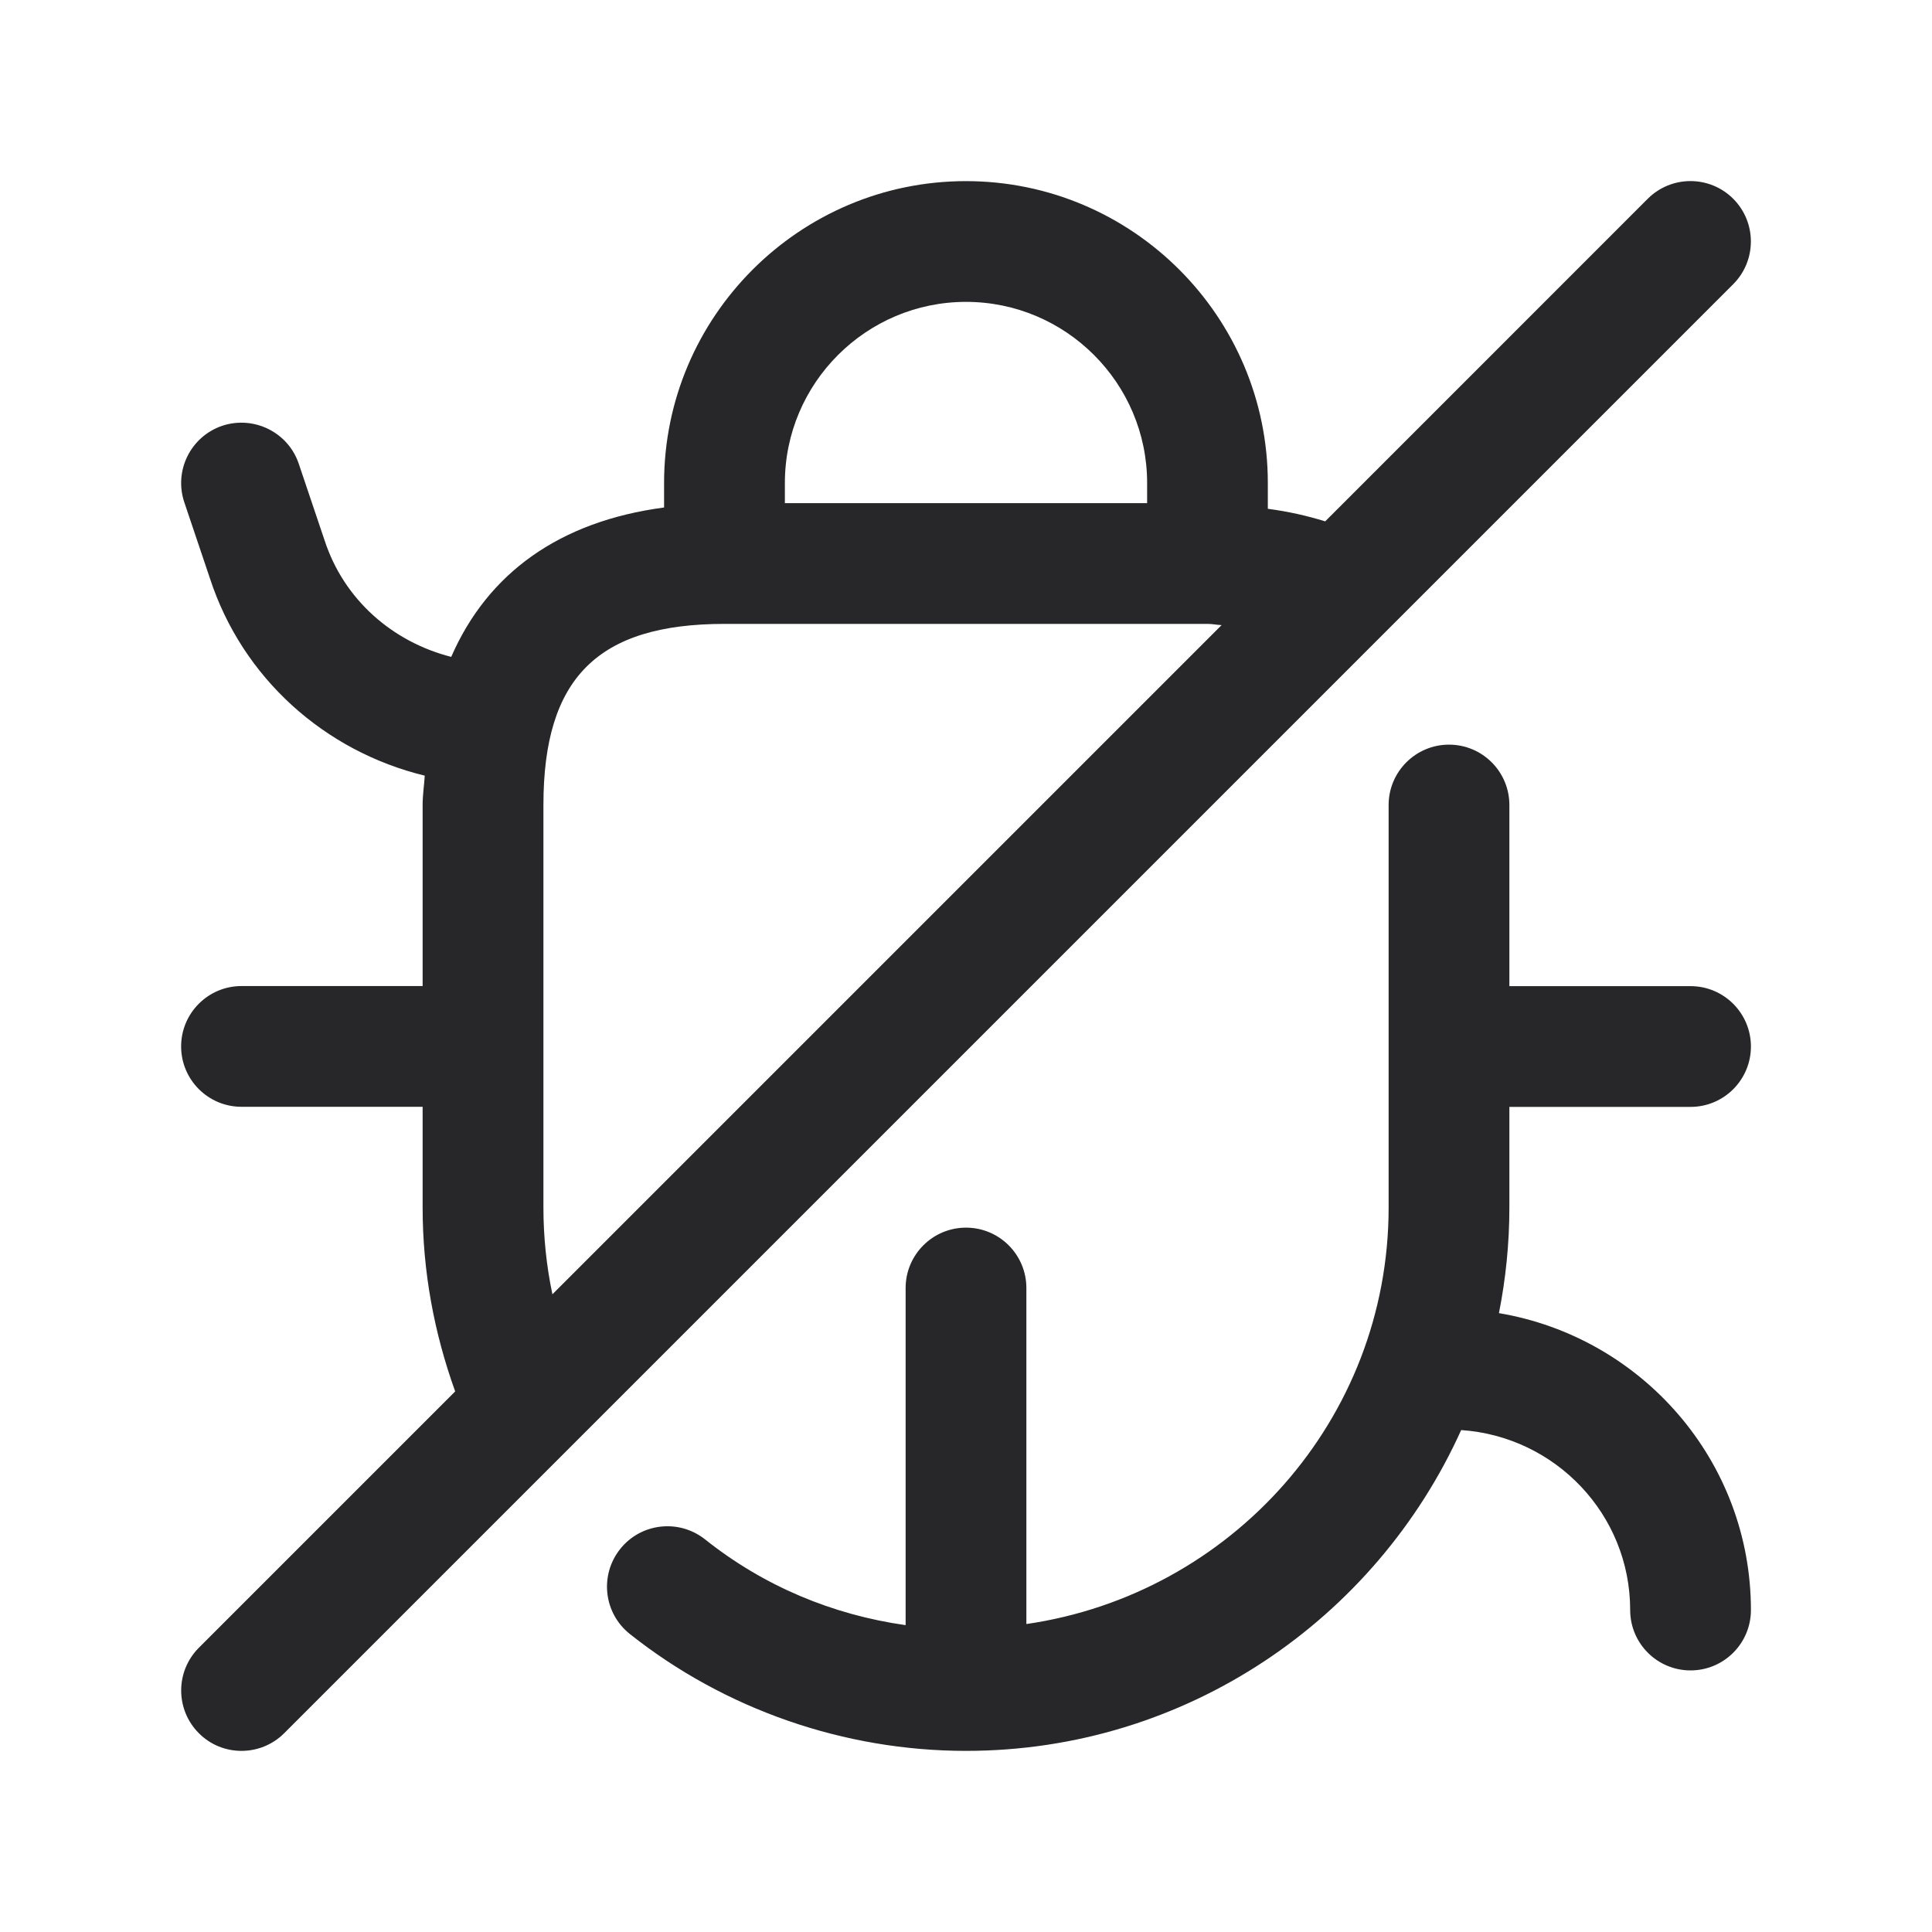 <svg xmlns="http://www.w3.org/2000/svg" fill="none" viewBox="0 0 40 40" height="40" width="40">
<g id="bug-slash">
<path fill="#27272A" d="M31.25 25C31.25 25.749 31.174 26.48 31.034 27.187C33.987 27.684 36.251 30.24 36.251 33.334C36.251 34.024 35.691 34.584 35.001 34.584C34.31 34.584 33.751 34.024 33.751 33.334C33.751 31.352 32.2 29.74 30.252 29.608C28.487 33.518 24.561 36.25 20 36.25C17.477 36.25 15.005 35.391 13.039 33.829C12.499 33.399 12.409 32.614 12.839 32.072C13.265 31.534 14.051 31.44 14.596 31.87C15.812 32.839 17.234 33.432 18.75 33.647V26.667C18.75 25.977 19.311 25.417 20 25.417C20.691 25.417 21.25 25.977 21.25 26.667V33.624C25.48 33.01 28.75 29.397 28.75 25V16.667C28.75 15.977 29.311 15.417 30 15.417C30.691 15.417 31.25 15.977 31.25 16.667V20.417H35.001C35.691 20.417 36.251 20.977 36.251 21.667C36.251 22.357 35.691 22.917 35.001 22.917H31.25V25ZM35.884 5.884L5.884 35.884C5.641 36.127 5.32 36.25 5 36.25C4.68 36.25 4.36 36.129 4.117 35.884C3.629 35.395 3.629 34.604 4.117 34.115L9.424 28.808C8.986 27.592 8.75 26.317 8.75 24.999V22.915H5C4.31 22.915 3.75 22.355 3.75 21.665C3.75 20.975 4.31 20.415 5 20.415H8.75V16.667C8.75 16.452 8.782 16.262 8.794 16.059C6.727 15.557 5.019 14.043 4.345 11.97L3.816 10.4C3.596 9.745 3.947 9.037 4.602 8.815C5.257 8.599 5.965 8.949 6.185 9.6L6.719 11.184C7.119 12.415 8.127 13.29 9.342 13.6C10.1 11.86 11.591 10.793 13.749 10.507V10C13.749 6.554 16.554 3.75 19.999 3.75C23.444 3.75 26.249 6.554 26.249 10V10.534C26.674 10.59 27.065 10.679 27.437 10.794L34.115 4.115C34.604 3.627 35.395 3.627 35.884 4.115C36.372 4.604 36.372 5.395 35.884 5.884ZM16.25 10.417H23.75V10C23.75 7.932 22.067 6.25 20 6.25C17.934 6.25 16.25 7.932 16.25 10V10.417ZM11.437 26.797L25.292 12.942C25.189 12.938 25.109 12.917 25 12.917H15.001C12.372 12.917 11.251 14.039 11.251 16.667V25C11.251 25.612 11.314 26.212 11.437 26.797Z" id="bug-slash_2"></path>
</g>
</svg>
